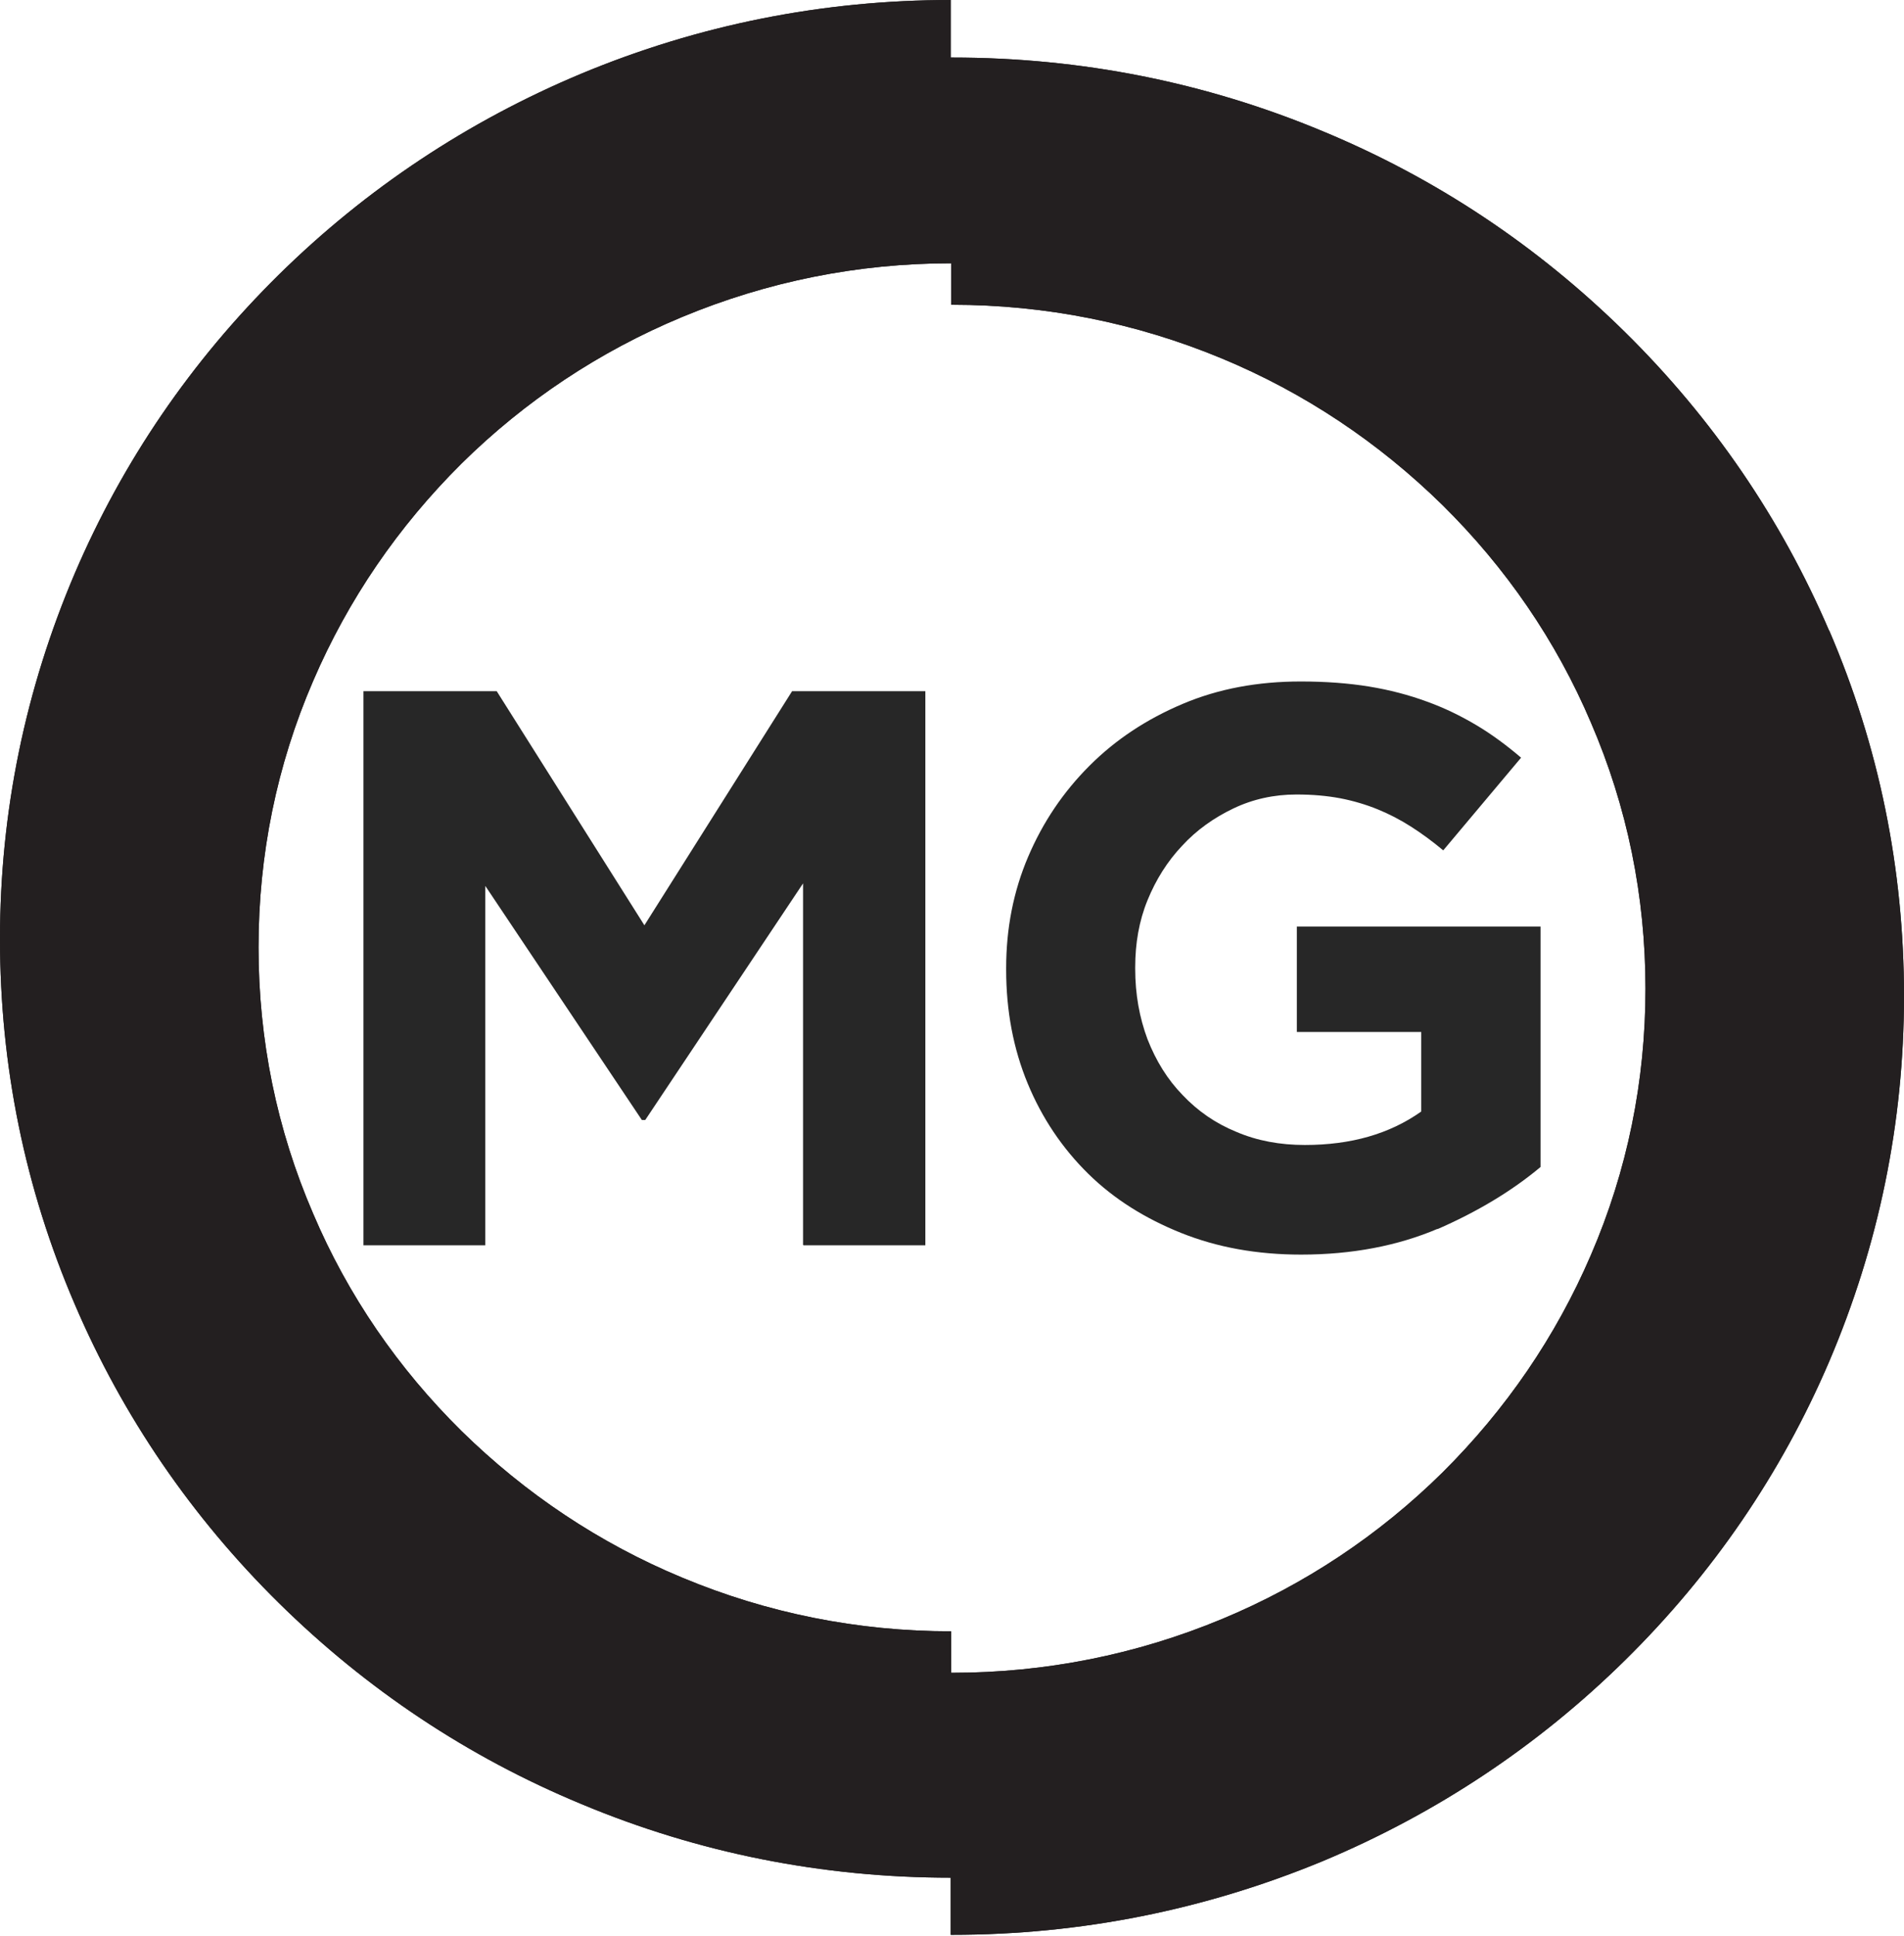 <svg xmlns="http://www.w3.org/2000/svg" id="Layer_1" data-name="Layer 1" viewBox="0 0 45 45.73"><defs><style> .cls-1 { fill: #272727; } .cls-2 { fill: #231f20; } </style></defs><path class="cls-1" d="M18.98,29.41v-8.54l-3.73,5.59h-.08l-3.7-5.53v8.49h-2.88v-13.09h3.15l3.49,5.53,3.49-5.53h3.15v13.09h-2.88Z"></path><path class="cls-1" d="M33.98,29.03c-.94.4-2.02.61-3.23.61-1.04,0-1.98-.17-2.83-.51-.85-.34-1.59-.8-2.2-1.4-.61-.6-1.09-1.31-1.43-2.13-.34-.82-.51-1.72-.51-2.69v-.04c0-.93.17-1.81.52-2.63.35-.82.83-1.53,1.45-2.15.62-.62,1.35-1.1,2.2-1.46.85-.36,1.78-.53,2.79-.53.59,0,1.13.04,1.62.12.49.08.94.2,1.35.35.42.15.81.34,1.18.56.37.22.72.48,1.06.77l-1.84,2.19c-.25-.21-.51-.4-.76-.56-.25-.16-.52-.3-.79-.41-.27-.11-.57-.2-.88-.26-.32-.06-.66-.09-1.04-.09-.53,0-1.03.11-1.49.33-.46.22-.87.51-1.21.88-.35.37-.62.8-.82,1.29-.2.49-.29,1.02-.29,1.58v.04c0,.6.1,1.15.29,1.66.2.51.47.95.83,1.32.36.38.78.67,1.27.87.49.21,1.03.31,1.62.31,1.09,0,2-.26,2.75-.79v-1.88h-2.94v-2.49h5.76v5.68c-.68.57-1.5,1.06-2.44,1.47h0Z"></path><path class="cls-2" d="M43.23,14.9c-1.13-2.64-2.76-5.02-4.82-7.05-2.07-2.04-4.47-3.64-7.15-4.75-2.78-1.16-5.72-1.74-8.76-1.74h-.03V0c-3.03,0-5.97.59-8.73,1.74-2.68,1.12-5.09,2.72-7.15,4.75-2.07,2.04-3.69,4.41-4.82,7.05-1.17,2.74-1.77,5.64-1.77,8.64s.59,5.9,1.77,8.64c1.13,2.64,2.76,5.02,4.82,7.05,2.07,2.04,4.47,3.64,7.15,4.75,2.77,1.16,5.71,1.74,8.73,1.74v1.35h.03c3.04,0,5.98-.59,8.76-1.74,2.68-1.12,5.09-2.72,7.15-4.75,2.07-2.04,3.69-4.41,4.82-7.05,1.17-2.74,1.77-5.64,1.77-8.64s-.59-5.9-1.77-8.64ZM37.6,29.65c-.83,1.93-2.01,3.65-3.51,5.14-1.5,1.48-3.26,2.65-5.21,3.46-2.02.84-4.17,1.27-6.38,1.27h-.02v-.98c-2.21,0-4.35-.43-6.36-1.27-1.95-.81-3.7-1.98-5.21-3.46-1.5-1.48-2.69-3.21-3.51-5.14-.86-1.99-1.29-4.11-1.29-6.29s.43-4.3,1.29-6.29c.83-1.93,2.01-3.65,3.51-5.14,1.5-1.48,3.26-2.65,5.21-3.46,2.02-.84,4.16-1.27,6.36-1.27v.98h.02c2.21,0,4.36.43,6.38,1.27,1.95.81,3.7,1.98,5.21,3.46,1.5,1.48,2.69,3.21,3.51,5.14.86,1.99,1.29,4.11,1.29,6.29s-.43,4.3-1.29,6.29Z"></path><path class="cls-2" d="M43.23,14.9c-1.13-2.64-2.76-5.02-4.82-7.05-2.07-2.04-4.47-3.64-7.15-4.75-2.78-1.16-5.72-1.74-8.76-1.74h-.03V0c-3.03,0-5.97.59-8.73,1.74-2.68,1.12-5.09,2.72-7.15,4.75-2.07,2.04-3.69,4.41-4.82,7.05-1.17,2.74-1.77,5.64-1.77,8.64s.59,5.9,1.77,8.64c1.13,2.64,2.76,5.02,4.82,7.05,2.07,2.04,4.47,3.64,7.15,4.75,2.77,1.16,5.71,1.74,8.73,1.74v1.35h.03c3.04,0,5.98-.59,8.76-1.74,2.68-1.12,5.09-2.72,7.15-4.75,2.07-2.04,3.69-4.41,4.82-7.05,1.17-2.74,1.77-5.64,1.77-8.64s-.59-5.9-1.77-8.64ZM37.6,29.65c-.83,1.93-2.01,3.65-3.51,5.14-1.5,1.48-3.26,2.65-5.21,3.46-2.02.84-4.17,1.27-6.38,1.27h-.02v-.98c-2.21,0-4.35-.43-6.36-1.27-1.95-.81-3.7-1.98-5.21-3.46-1.5-1.48-2.69-3.21-3.51-5.14-.86-1.99-1.29-4.11-1.29-6.29s.43-4.3,1.29-6.29c.83-1.93,2.01-3.65,3.51-5.14,1.5-1.48,3.26-2.65,5.21-3.46,2.02-.84,4.16-1.27,6.36-1.27v.98h.02c2.21,0,4.36.43,6.38,1.27,1.95.81,3.7,1.98,5.21,3.46,1.5,1.48,2.69,3.21,3.51,5.14.86,1.99,1.29,4.11,1.29,6.29s-.43,4.3-1.29,6.29Z"></path></svg>
